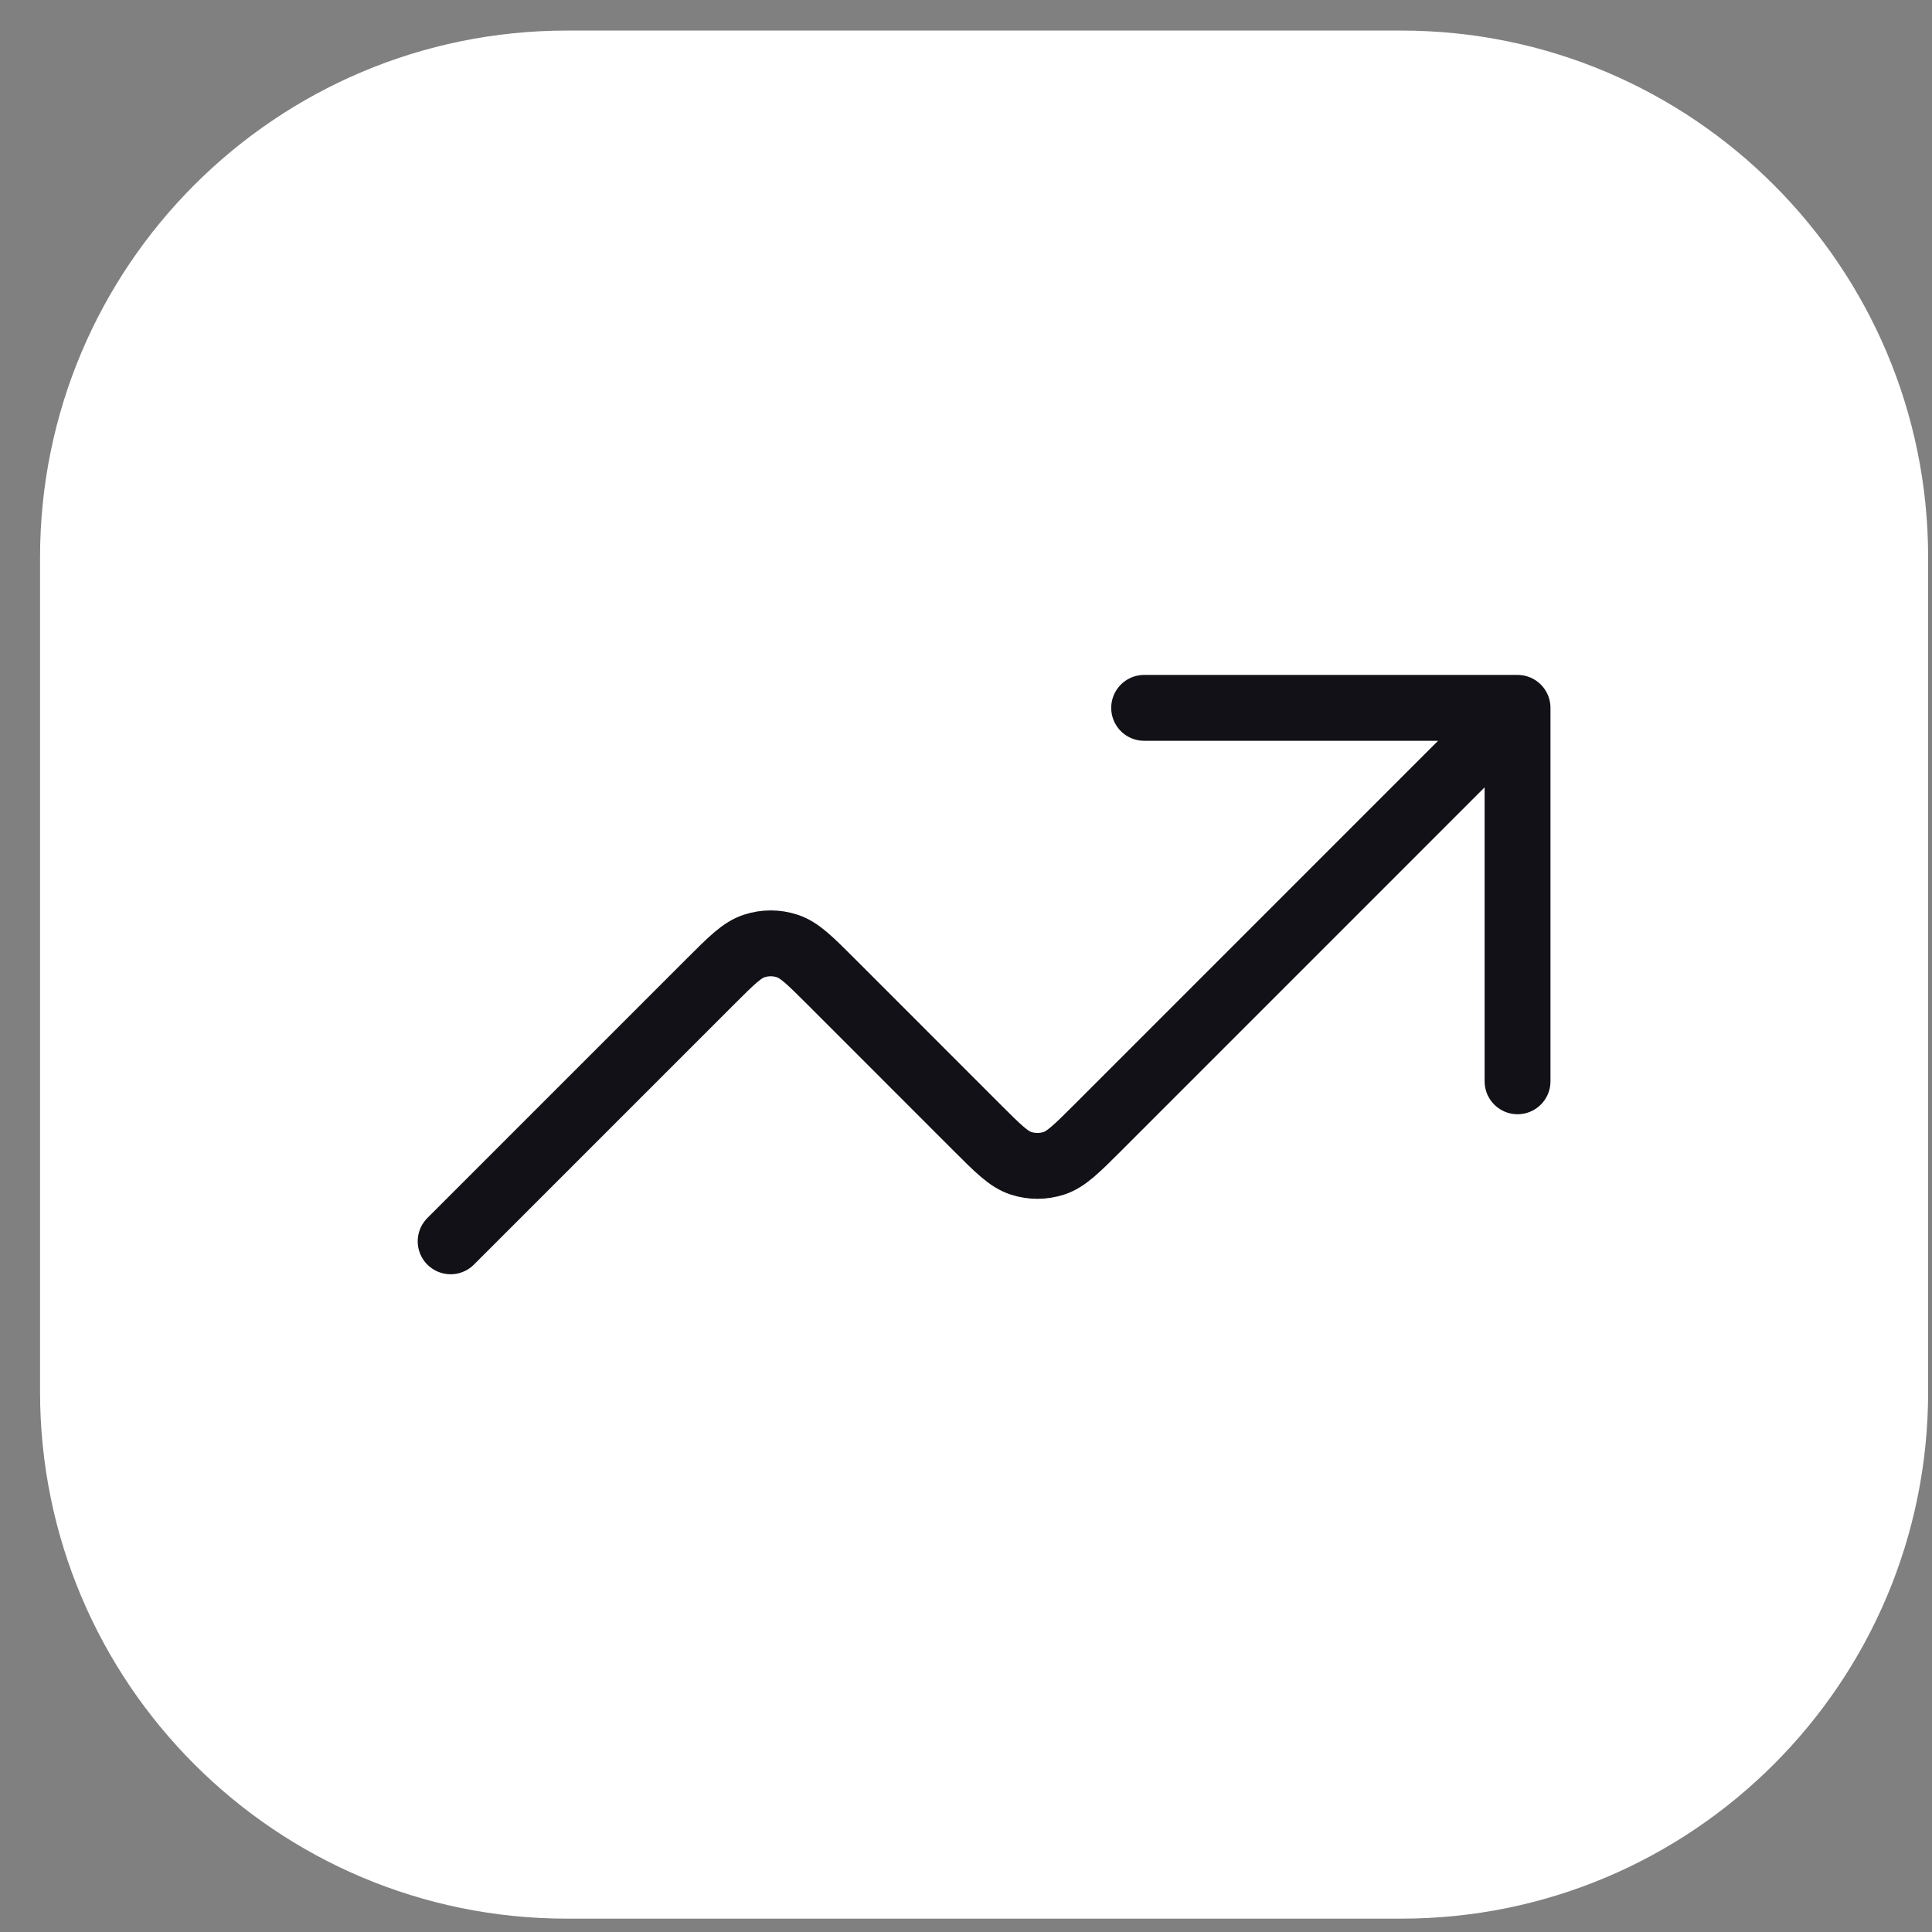 <svg width="44" height="44" viewBox="0 0 44 44" fill="none" xmlns="http://www.w3.org/2000/svg">
<rect x="0" y="0" width="44" height="44" fill="#808080" stroke="none"/>
<path d="M0.912 12.696C0.912 6.069 6.285 0.696 12.912 0.696H31.912C38.539 0.696 43.912 6.069 43.912 12.696V31.696C43.912 38.324 38.539 43.696 31.912 43.696H12.912C6.285 43.696 0.912 38.324 0.912 31.696V12.696Z" fill="white"/>
<path d="M34.561 16.121L25.002 25.681C24.52 26.162 24.28 26.403 24.002 26.493C23.758 26.572 23.495 26.572 23.252 26.493C22.974 26.403 22.733 26.162 22.252 25.681L18.927 22.355C18.446 21.874 18.205 21.634 17.928 21.544C17.684 21.464 17.421 21.464 17.177 21.544C16.899 21.634 16.659 21.874 16.178 22.355L10.263 28.27M34.561 16.121H26.057M34.561 16.121V24.626" stroke="#131118" stroke-width="1.5" stroke-linecap="round" stroke-linejoin="round"/>
</svg>
